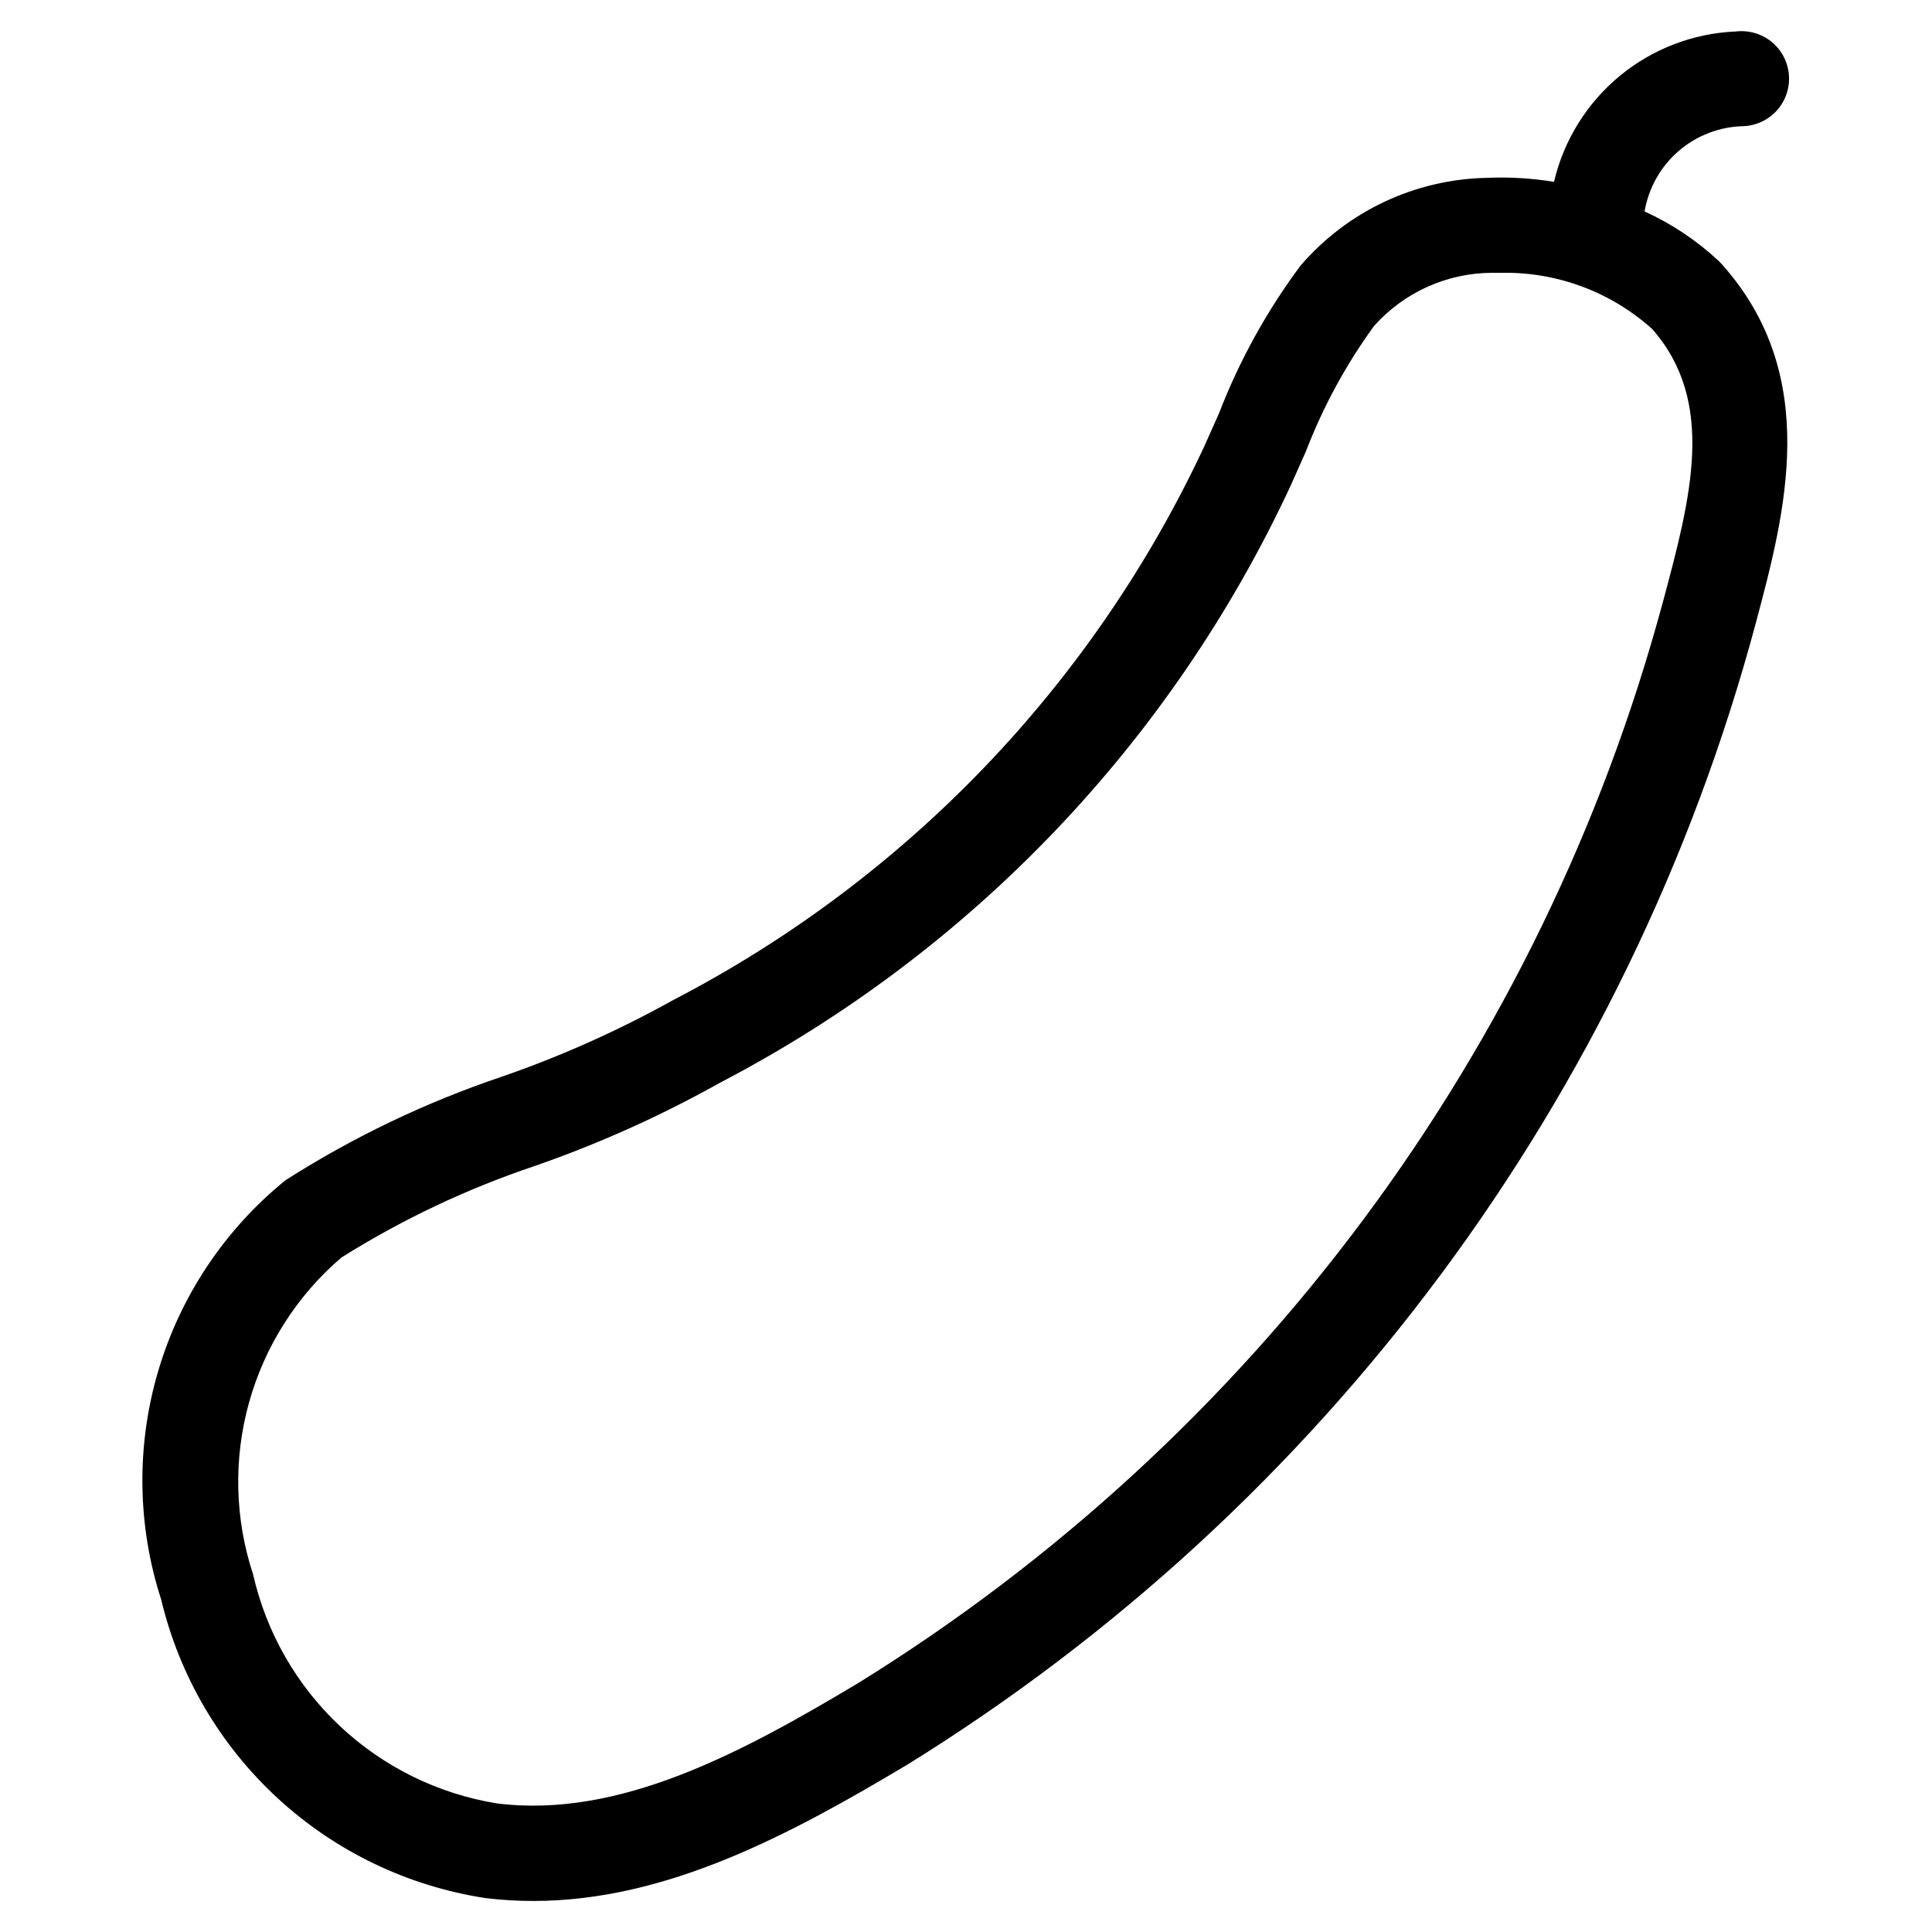 <?xml version="1.0" encoding="UTF-8"?>
<!-- Uploaded to: ICON Repo, www.svgrepo.com, Generator: ICON Repo Mixer Tools -->
<svg fill="#000000" width="800px" height="800px" version="1.1" viewBox="144 144 512 512" xmlns="http://www.w3.org/2000/svg">
 <path d="m606.14 177.43c3.41-0.168 6.606-1.711 8.855-4.281 2.254-2.566 3.363-5.938 3.082-9.344-0.285-3.402-1.934-6.543-4.578-8.707-2.644-2.16-6.051-3.156-9.441-2.758-11.289 0.461-22.117 4.606-30.828 11.801-8.711 7.199-14.824 17.051-17.402 28.051-5.859-0.965-11.805-1.32-17.734-1.059-19.07 0.352-37.082 8.84-49.492 23.324-8.922 12-16.176 25.152-21.562 39.098l-3.894 8.73c-29.426 63.059-78.867 114.62-140.63 146.68-14.57 8.117-29.828 14.941-45.594 20.391-20.121 6.785-39.344 15.988-57.25 27.406-16.082 13.031-27.836 30.629-33.719 50.477-5.879 19.844-5.613 41.008 0.77 60.695 4.836 20.238 15.602 38.574 30.914 52.66 15.316 14.09 34.484 23.289 55.055 26.422 4.207 0.508 8.441 0.762 12.676 0.758 35.367 0 68.184-17.668 99.082-36.125h0.004c110.73-68.539 191.14-176.73 224.85-302.52 7.793-29.188 17.48-65.496-9.02-95.137-0.27-0.285-0.539-0.57-0.824-0.84h0.004c-5.793-5.406-12.422-9.836-19.633-13.117 1.059-6.246 4.269-11.926 9.074-16.055 4.809-4.129 10.906-6.445 17.242-6.547zm-21.41 125.92c-32.055 119.2-108.32 221.71-213.28 286.67-30.648 18.34-63.211 35.973-95.723 31.906-15.602-2.519-30.094-9.648-41.613-20.465-11.523-10.816-19.547-24.832-23.043-40.242-4.867-14.742-5.242-30.594-1.07-45.547 4.168-14.953 12.688-28.328 24.48-38.422 16.09-10.094 33.316-18.246 51.32-24.285 16.938-5.887 33.324-13.254 48.973-22.016 66.457-34.625 119.62-90.23 151.23-158.18l4.062-9.117c4.543-11.832 10.621-23.016 18.07-33.27 7.949-8.914 19.309-14.035 31.254-14.09h2.856c14.602-0.184 28.738 5.133 39.598 14.895 17.012 19.348 10.262 44.672 2.891 72.164z"/>
</svg>